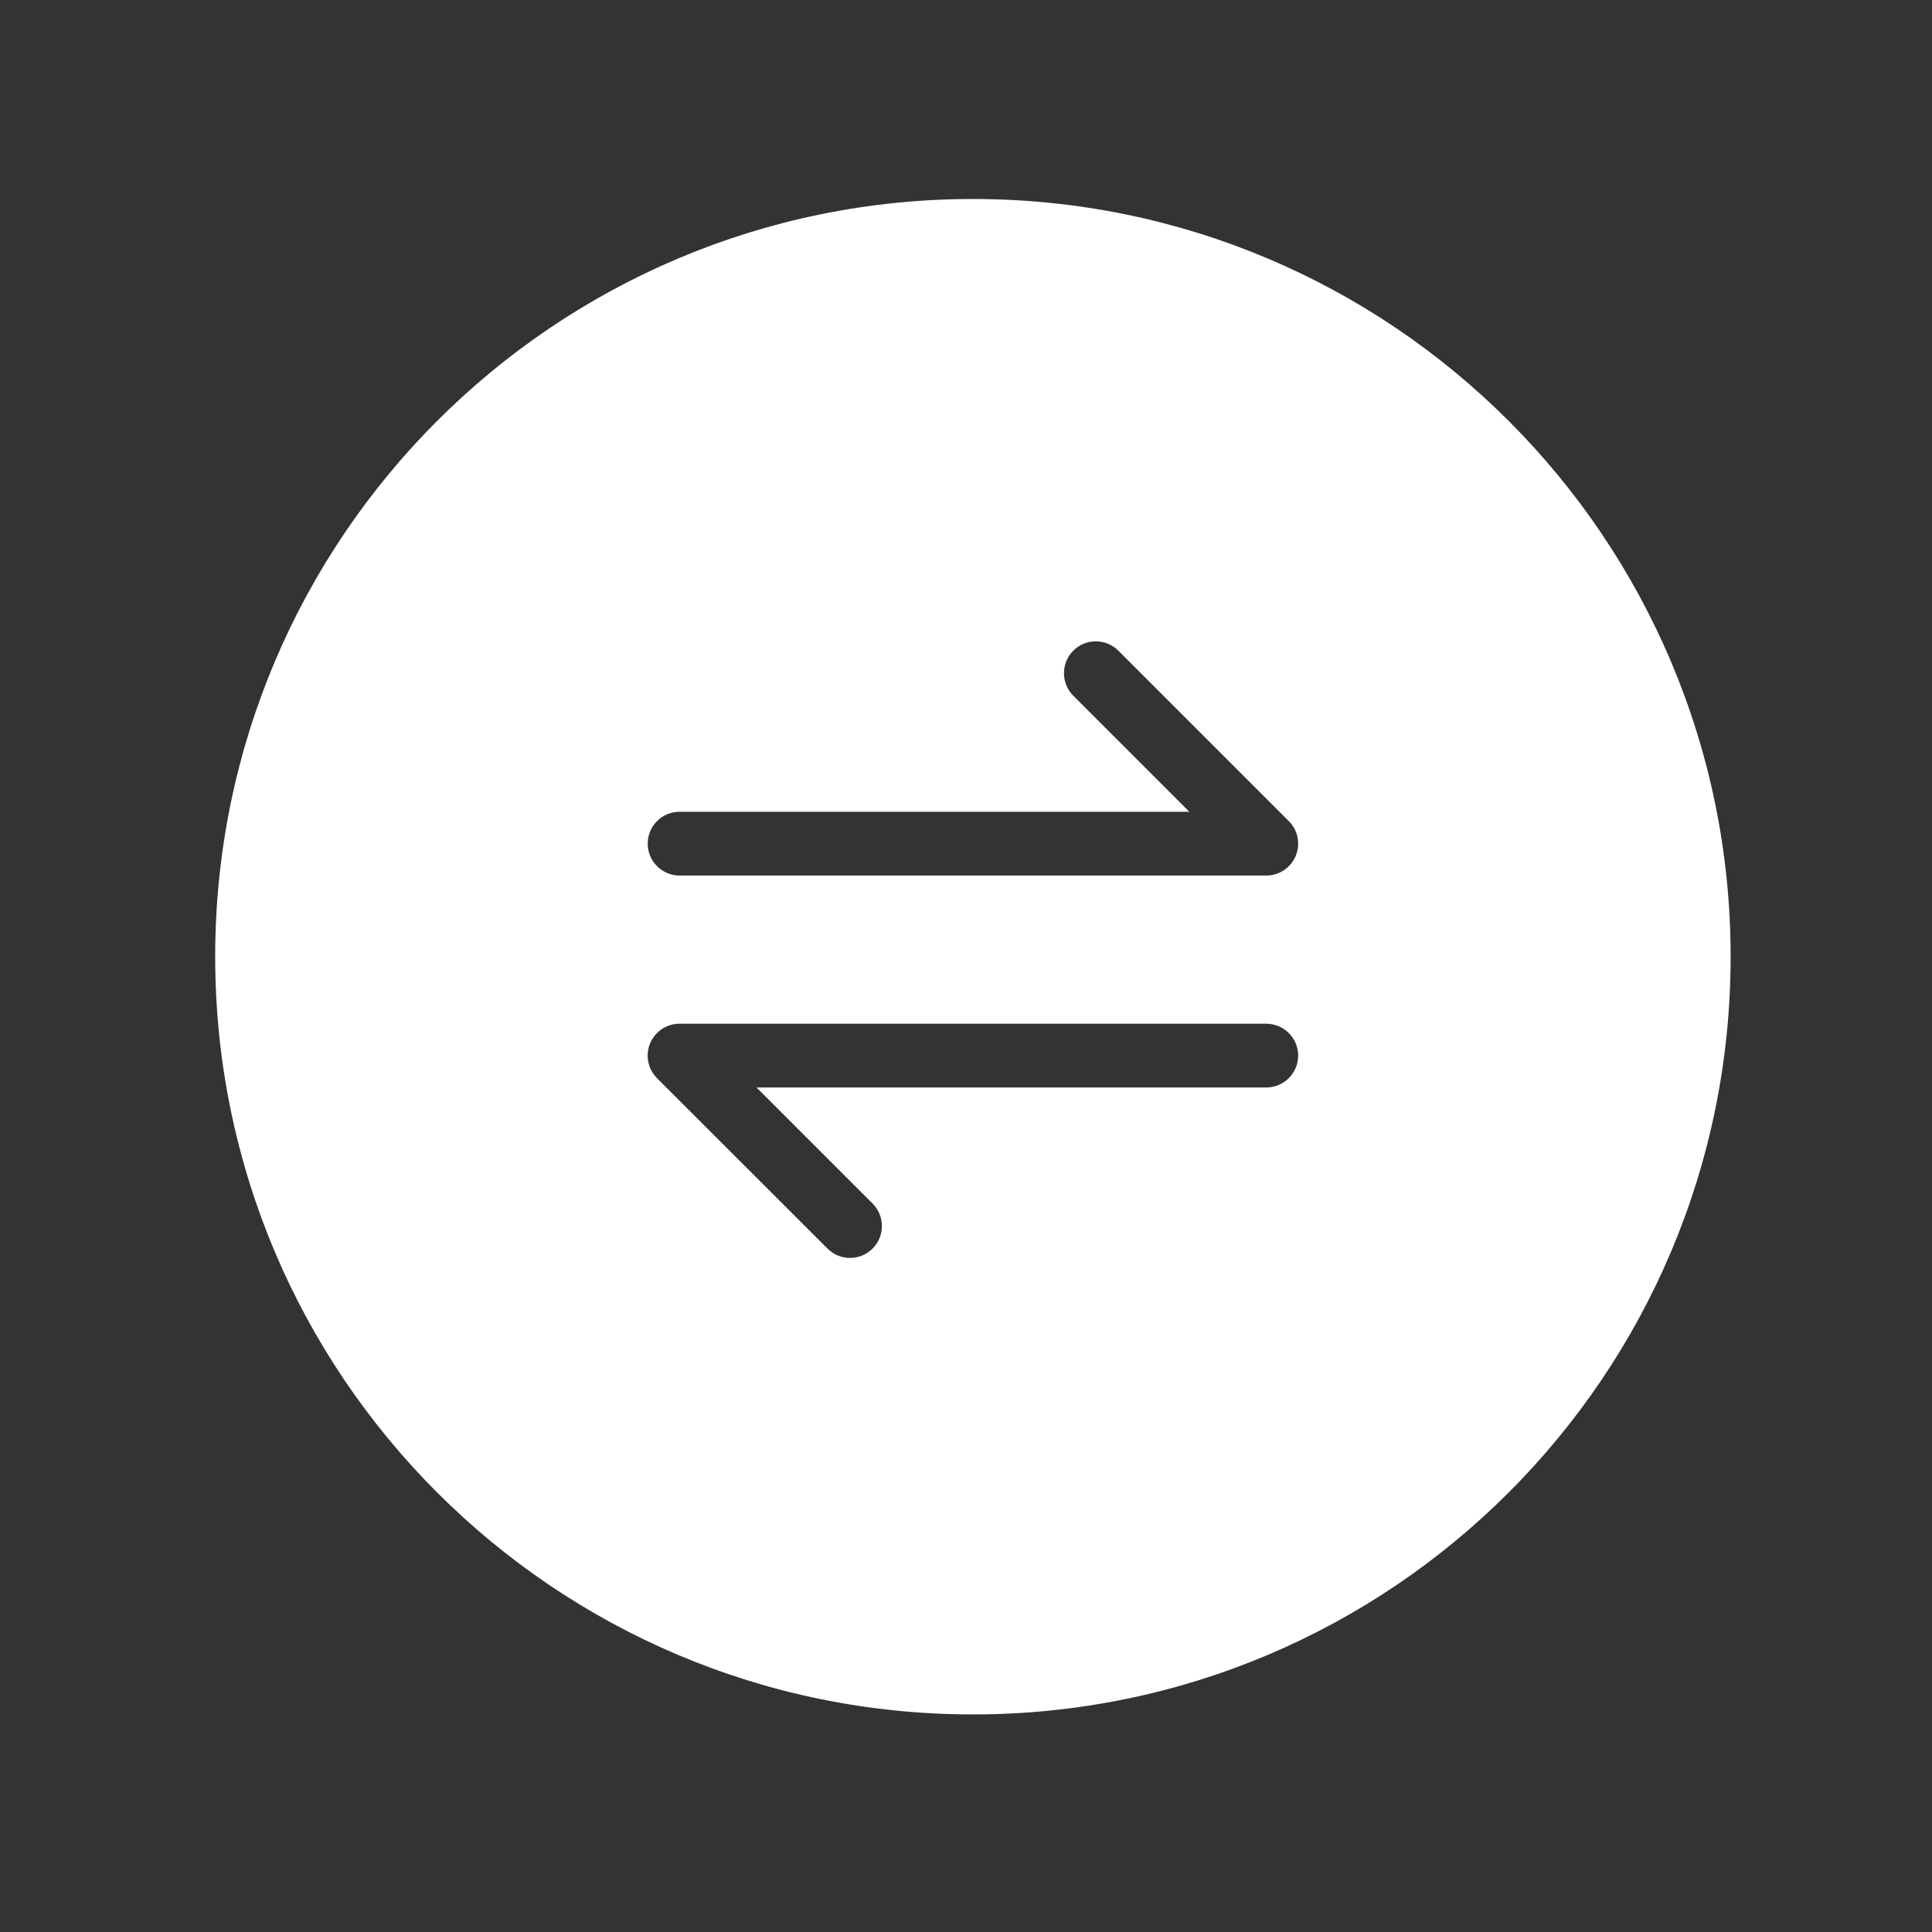 <svg width="39" height="39" viewBox="0 0 39 39" fill="none" xmlns="http://www.w3.org/2000/svg">
<rect x="0" y="0" width="39" height="39" fill="#333333" stroke="none"/>
<path d="M19.64 4.017C11.192 4.017 4.344 10.865 4.344 19.312C4.344 27.76 11.192 34.608 19.64 34.608C28.087 34.608 34.935 27.76 34.935 19.312C34.935 10.865 28.087 4.017 19.64 4.017ZM13.718 16.387H24.009L21.666 14.044C21.415 13.793 21.415 13.386 21.666 13.135C21.917 12.883 22.324 12.883 22.576 13.135L26.017 16.576C26.201 16.759 26.256 17.036 26.156 17.277C26.056 17.517 25.822 17.674 25.561 17.674H13.718C13.363 17.674 13.075 17.386 13.075 17.03C13.075 16.675 13.363 16.387 13.718 16.387ZM25.561 21.952H15.271L17.614 24.295C17.865 24.546 17.865 24.953 17.614 25.204C17.488 25.33 17.323 25.393 17.159 25.393C16.994 25.393 16.829 25.33 16.704 25.204L13.262 21.764C13.079 21.58 13.023 21.303 13.123 21.062C13.223 20.822 13.457 20.665 13.718 20.665H25.561C25.917 20.665 26.205 20.953 26.205 21.309C26.205 21.664 25.917 21.952 25.561 21.952Z" fill="white"/>
</svg>
